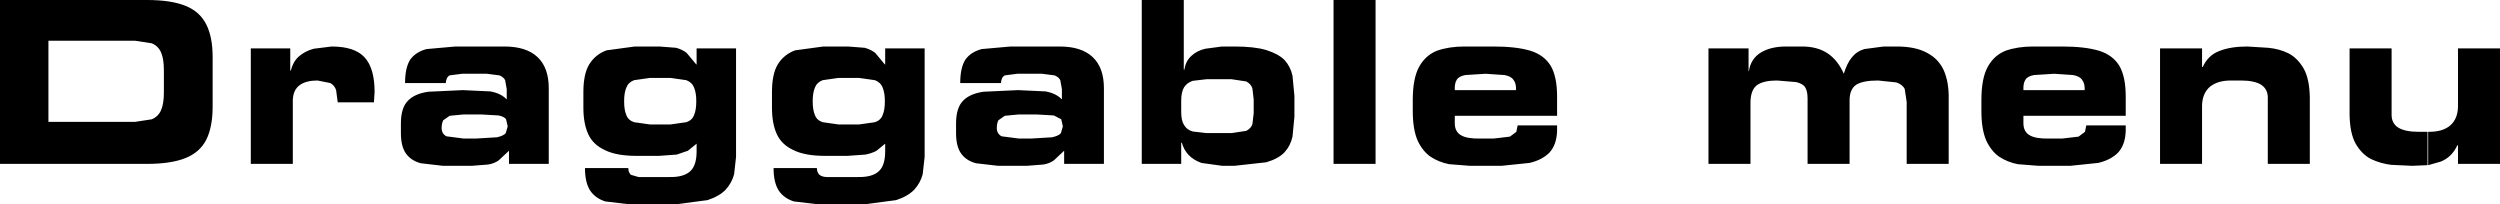 <?xml version="1.0" encoding="UTF-8" standalone="no"?>
<svg xmlns:xlink="http://www.w3.org/1999/xlink" height="31.85px" width="389.75px" xmlns="http://www.w3.org/2000/svg">
  <g transform="matrix(1.0, 0.0, 0.0, 1.0, -110.15, -127.25)">
    <path d="M135.25 135.4 Q134.8 134.4 133.8 134.0 L131.2 133.6 117.7 133.6 117.7 146.25 131.2 146.25 133.8 145.85 Q134.8 145.45 135.25 144.45 135.7 143.45 135.7 141.65 L135.7 138.2 Q135.7 136.4 135.25 135.4 M133.05 127.25 Q136.8 127.25 139.05 128.15 141.3 129.05 142.3 131.05 143.3 133.0 143.3 136.15 L143.3 143.9 Q143.3 147.05 142.3 149.05 141.3 151.0 139.05 151.9 136.8 152.8 133.05 152.8 L110.15 152.8 110.15 127.25 133.05 127.25 M266.8 145.3 L265.8 146.0 Q265.55 146.5 265.55 147.2 265.55 148.1 266.3 148.5 L269.0 148.85 270.9 148.85 274.2 148.65 Q275.25 148.4 275.55 148.0 L275.85 146.95 275.6 145.85 274.45 145.25 271.85 145.1 268.9 145.1 266.8 145.3 M259.85 140.2 Q259.85 137.8 260.65 136.55 261.5 135.35 263.2 134.9 L267.7 134.5 275.35 134.5 Q278.75 134.5 280.5 136.15 282.25 137.8 282.25 141.0 L282.25 152.8 276.05 152.8 276.05 150.75 274.45 152.25 Q273.75 152.75 272.8 152.9 L270.25 153.1 265.75 153.1 262.3 152.7 Q260.8 152.3 260.0 151.2 259.2 150.1 259.2 148.0 L259.2 146.5 Q259.2 144.05 260.3 142.95 261.35 141.85 263.5 141.55 L268.85 141.3 273.15 141.5 Q274.8 141.8 275.7 142.75 L275.7 141.15 275.45 139.75 Q275.2 139.25 274.55 139.0 L272.6 138.75 268.75 138.75 266.8 139.0 Q266.25 139.3 266.2 140.2 L259.85 140.2 M296.1 139.85 Q295.2 140.15 294.75 140.85 294.3 141.6 294.3 142.95 L294.3 144.7 Q294.3 146.05 294.75 146.75 295.2 147.5 296.1 147.75 L298.25 148.0 302.15 148.0 304.45 147.65 Q305.2 147.25 305.4 146.6 L305.6 144.9 305.6 142.75 305.4 141.05 Q305.2 140.35 304.45 139.95 L302.15 139.6 298.25 139.6 296.1 139.85 M300.65 134.5 L302.6 134.5 Q305.7 134.5 307.55 135.05 309.45 135.65 310.4 136.6 311.35 137.65 311.65 139.05 L311.95 142.2 311.95 145.45 311.65 148.55 Q311.35 149.95 310.4 151.0 309.45 152.0 307.55 152.55 L302.6 153.1 300.7 153.1 297.45 152.65 Q296.2 152.2 295.45 151.4 294.7 150.6 294.4 149.5 L294.3 149.5 294.3 152.8 288.15 152.8 288.15 127.25 294.7 127.25 294.7 138.1 294.8 138.1 Q295.0 136.75 295.9 135.95 296.75 135.15 298.05 134.85 L300.65 134.5 M180.25 145.3 L179.25 146.0 Q179.0 146.5 179.0 147.2 179.0 148.1 179.75 148.5 L182.45 148.85 184.35 148.85 187.65 148.65 Q188.7 148.4 189.0 148.0 L189.3 146.95 189.05 145.85 Q188.8 145.45 187.9 145.25 L185.3 145.1 182.35 145.1 180.25 145.3 M168.45 143.2 L162.8 143.2 162.55 141.3 Q162.3 140.55 161.65 140.2 L159.65 139.8 Q157.9 139.8 156.9 140.5 155.85 141.25 155.8 142.85 L155.8 152.8 149.25 152.8 149.25 134.8 155.4 134.8 155.4 138.25 155.5 138.25 Q155.85 136.8 156.8 136.0 157.75 135.2 159.05 134.85 L161.85 134.5 Q165.45 134.5 167.0 136.2 168.55 137.9 168.55 141.6 L168.5 142.35 168.45 143.2 M176.65 134.9 L181.15 134.5 188.8 134.5 Q192.2 134.5 193.95 136.15 195.7 137.8 195.7 141.0 L195.7 152.8 189.5 152.8 189.5 150.75 187.9 152.25 Q187.2 152.75 186.25 152.9 L183.7 153.1 179.2 153.1 175.75 152.7 Q174.25 152.3 173.45 151.2 172.65 150.1 172.65 148.0 L172.65 146.5 Q172.65 144.05 173.75 142.95 174.8 141.85 176.95 141.55 L182.3 141.3 186.6 141.5 Q188.25 141.8 189.15 142.75 L189.15 141.15 188.9 139.75 Q188.65 139.25 188.0 139.0 L186.05 138.75 182.2 138.75 180.25 139.0 Q179.7 139.3 179.65 140.2 L173.3 140.2 Q173.3 137.8 174.1 136.55 174.95 135.35 176.65 134.9 M240.85 139.4 L238.4 139.75 Q237.5 140.1 237.2 140.9 236.85 141.7 236.85 143.05 236.85 144.4 237.2 145.2 237.5 146.0 238.4 146.3 L240.85 146.65 244.1 146.65 246.55 146.3 Q247.45 146.0 247.75 145.2 248.1 144.4 248.1 143.05 248.1 141.7 247.75 140.9 247.45 140.1 246.55 139.75 L244.1 139.4 240.85 139.4 M238.5 134.5 L242.35 134.5 244.95 134.7 Q245.9 134.95 246.6 135.5 L248.1 137.3 248.15 137.3 248.15 134.8 254.3 134.8 254.3 151.7 254.0 154.4 Q253.65 155.75 252.7 156.8 251.7 157.85 249.85 158.45 L244.9 159.1 237.65 159.1 233.9 158.65 Q232.35 158.15 231.55 156.95 230.75 155.7 230.75 153.45 L237.5 153.45 Q237.5 154.1 237.9 154.5 238.35 154.85 239.1 154.85 L243.9 154.85 Q246.05 154.9 247.1 154.0 248.15 153.1 248.15 150.85 L248.15 149.65 246.8 150.75 Q246.1 151.15 245.05 151.35 L242.25 151.55 238.8 151.55 Q235.65 151.55 233.85 150.65 232.0 149.8 231.25 148.15 230.5 146.5 230.5 144.05 L230.5 141.6 Q230.5 138.8 231.4 137.3 232.35 135.75 234.1 135.1 L238.5 134.5 M207.8 140.9 Q207.45 141.7 207.45 143.05 207.45 144.4 207.8 145.2 208.1 146.0 209.0 146.3 L211.45 146.65 214.7 146.65 217.15 146.3 Q218.05 146.0 218.35 145.2 218.7 144.4 218.7 143.05 218.7 141.7 218.35 140.9 218.05 140.1 217.15 139.75 L214.7 139.4 211.45 139.4 209.0 139.75 Q208.1 140.1 207.8 140.9 M215.55 134.7 Q216.5 134.95 217.2 135.5 L218.7 137.3 218.75 137.3 218.75 134.8 224.9 134.8 224.9 151.7 224.6 154.4 Q224.25 155.75 223.3 156.8 222.3 157.85 220.45 158.45 L215.5 159.1 208.25 159.1 204.5 158.65 Q202.95 158.15 202.15 156.95 201.35 155.7 201.35 153.45 L208.1 153.45 Q208.1 154.1 208.5 154.5 L209.7 154.85 214.5 154.85 Q216.65 154.9 217.7 154.0 218.75 153.1 218.75 150.85 L218.75 149.65 217.4 150.75 215.65 151.35 212.85 151.55 209.4 151.55 Q206.25 151.55 204.45 150.65 202.6 149.8 201.85 148.15 201.1 146.5 201.1 144.05 L201.1 141.6 Q201.1 138.8 202.0 137.3 202.95 135.75 204.7 135.1 L209.1 134.5 212.95 134.5 215.55 134.7 M433.35 138.95 L430.4 138.75 427.25 138.95 Q426.2 139.15 425.9 139.7 425.55 140.25 425.6 141.3 L435.15 141.3 Q435.2 140.25 434.75 139.7 434.4 139.15 433.35 138.95 M419.05 144.55 L419.05 142.85 Q419.05 139.45 420.05 137.65 421.05 135.85 422.85 135.15 424.7 134.5 427.1 134.5 L431.65 134.5 Q435.15 134.5 437.35 135.15 439.5 135.8 440.55 137.5 441.55 139.2 441.55 142.3 L441.55 145.3 425.6 145.3 425.6 146.45 Q425.6 147.8 426.6 148.35 427.55 148.9 429.6 148.85 L431.65 148.85 434.2 148.55 435.2 147.8 435.4 146.8 441.55 146.8 441.55 147.6 Q441.5 149.8 440.35 151.05 439.2 152.2 437.25 152.65 L432.9 153.1 427.95 153.1 424.75 152.85 Q423.15 152.55 421.85 151.7 420.6 150.85 419.8 149.15 419.05 147.4 419.05 144.55 M456.15 135.2 Q457.9 134.5 460.5 134.5 L463.75 134.7 Q465.45 134.85 466.9 135.55 468.35 136.3 469.3 137.95 470.2 139.55 470.25 142.45 L470.25 152.8 463.7 152.8 463.7 142.45 Q463.7 141.15 462.65 140.45 461.6 139.8 459.45 139.8 L457.95 139.8 Q455.85 139.8 454.65 140.8 453.5 141.8 453.45 143.7 L453.45 152.8 446.9 152.8 446.9 134.8 453.45 134.8 453.45 137.7 453.55 137.7 Q454.4 135.85 456.15 135.2 M324.6 127.25 L324.6 152.8 318.05 152.8 318.05 127.25 324.6 127.25 M341.75 138.75 L338.6 138.95 Q337.55 139.15 337.25 139.7 336.9 140.25 336.95 141.3 L346.5 141.3 Q346.55 140.25 346.1 139.7 345.75 139.15 344.7 138.95 L341.75 138.75 M334.2 135.15 Q336.05 134.5 338.45 134.5 L343.0 134.5 Q346.5 134.5 348.7 135.15 350.85 135.8 351.9 137.5 352.9 139.2 352.9 142.3 L352.9 145.3 336.95 145.3 336.95 146.45 Q336.95 147.8 337.95 148.35 338.9 148.9 340.95 148.85 L343.0 148.85 345.55 148.55 346.55 147.8 346.75 146.8 352.9 146.8 352.9 147.6 Q352.85 149.8 351.7 151.05 350.55 152.2 348.6 152.65 L344.25 153.1 339.3 153.1 336.1 152.85 Q334.5 152.55 333.2 151.7 331.95 150.85 331.15 149.15 330.4 147.4 330.4 144.55 L330.4 142.85 Q330.4 139.45 331.4 137.65 332.4 135.85 334.2 135.15 M376.5 134.8 L382.75 134.8 382.75 138.35 382.8 138.35 Q383.1 136.4 384.65 135.45 386.2 134.5 388.6 134.5 L391.1 134.5 Q393.45 134.5 395.05 135.55 396.65 136.6 397.6 138.75 398.1 137.1 398.85 136.2 399.6 135.25 400.8 134.9 L403.8 134.5 405.85 134.5 Q408.8 134.5 410.6 135.5 412.4 136.45 413.2 138.25 414.0 140.1 413.95 142.65 L413.95 152.8 407.4 152.8 407.4 143.15 407.1 141.15 Q406.8 140.45 405.8 140.1 L402.95 139.8 Q400.6 139.8 399.55 140.45 398.5 141.15 398.5 142.9 L398.5 152.8 391.95 152.8 391.95 142.6 Q391.95 141.5 391.6 140.9 391.25 140.3 390.2 140.05 L387.2 139.8 Q385.1 139.8 384.1 140.5 383.05 141.25 383.05 143.3 L383.05 152.8 376.5 152.8 376.5 134.8 M487.25 147.8 L488.6 147.8 488.6 153.0 486.2 153.1 482.95 152.95 Q481.3 152.75 479.8 152.05 478.35 151.3 477.4 149.65 476.5 148.05 476.45 145.15 L476.45 134.8 483.0 134.8 483.0 145.15 Q483.0 146.5 484.05 147.15 485.1 147.8 487.25 147.8 M493.35 134.8 L499.9 134.8 499.9 152.8 493.35 152.8 493.35 149.9 493.25 149.9 Q492.4 151.75 490.65 152.45 L488.7 153.0 488.7 147.8 488.85 147.8 Q491.0 147.8 492.15 146.8 493.3 145.8 493.35 143.9 L493.35 134.8" fill="#000000" fill-rule="evenodd" stroke="none"/>
  </g>
</svg>
